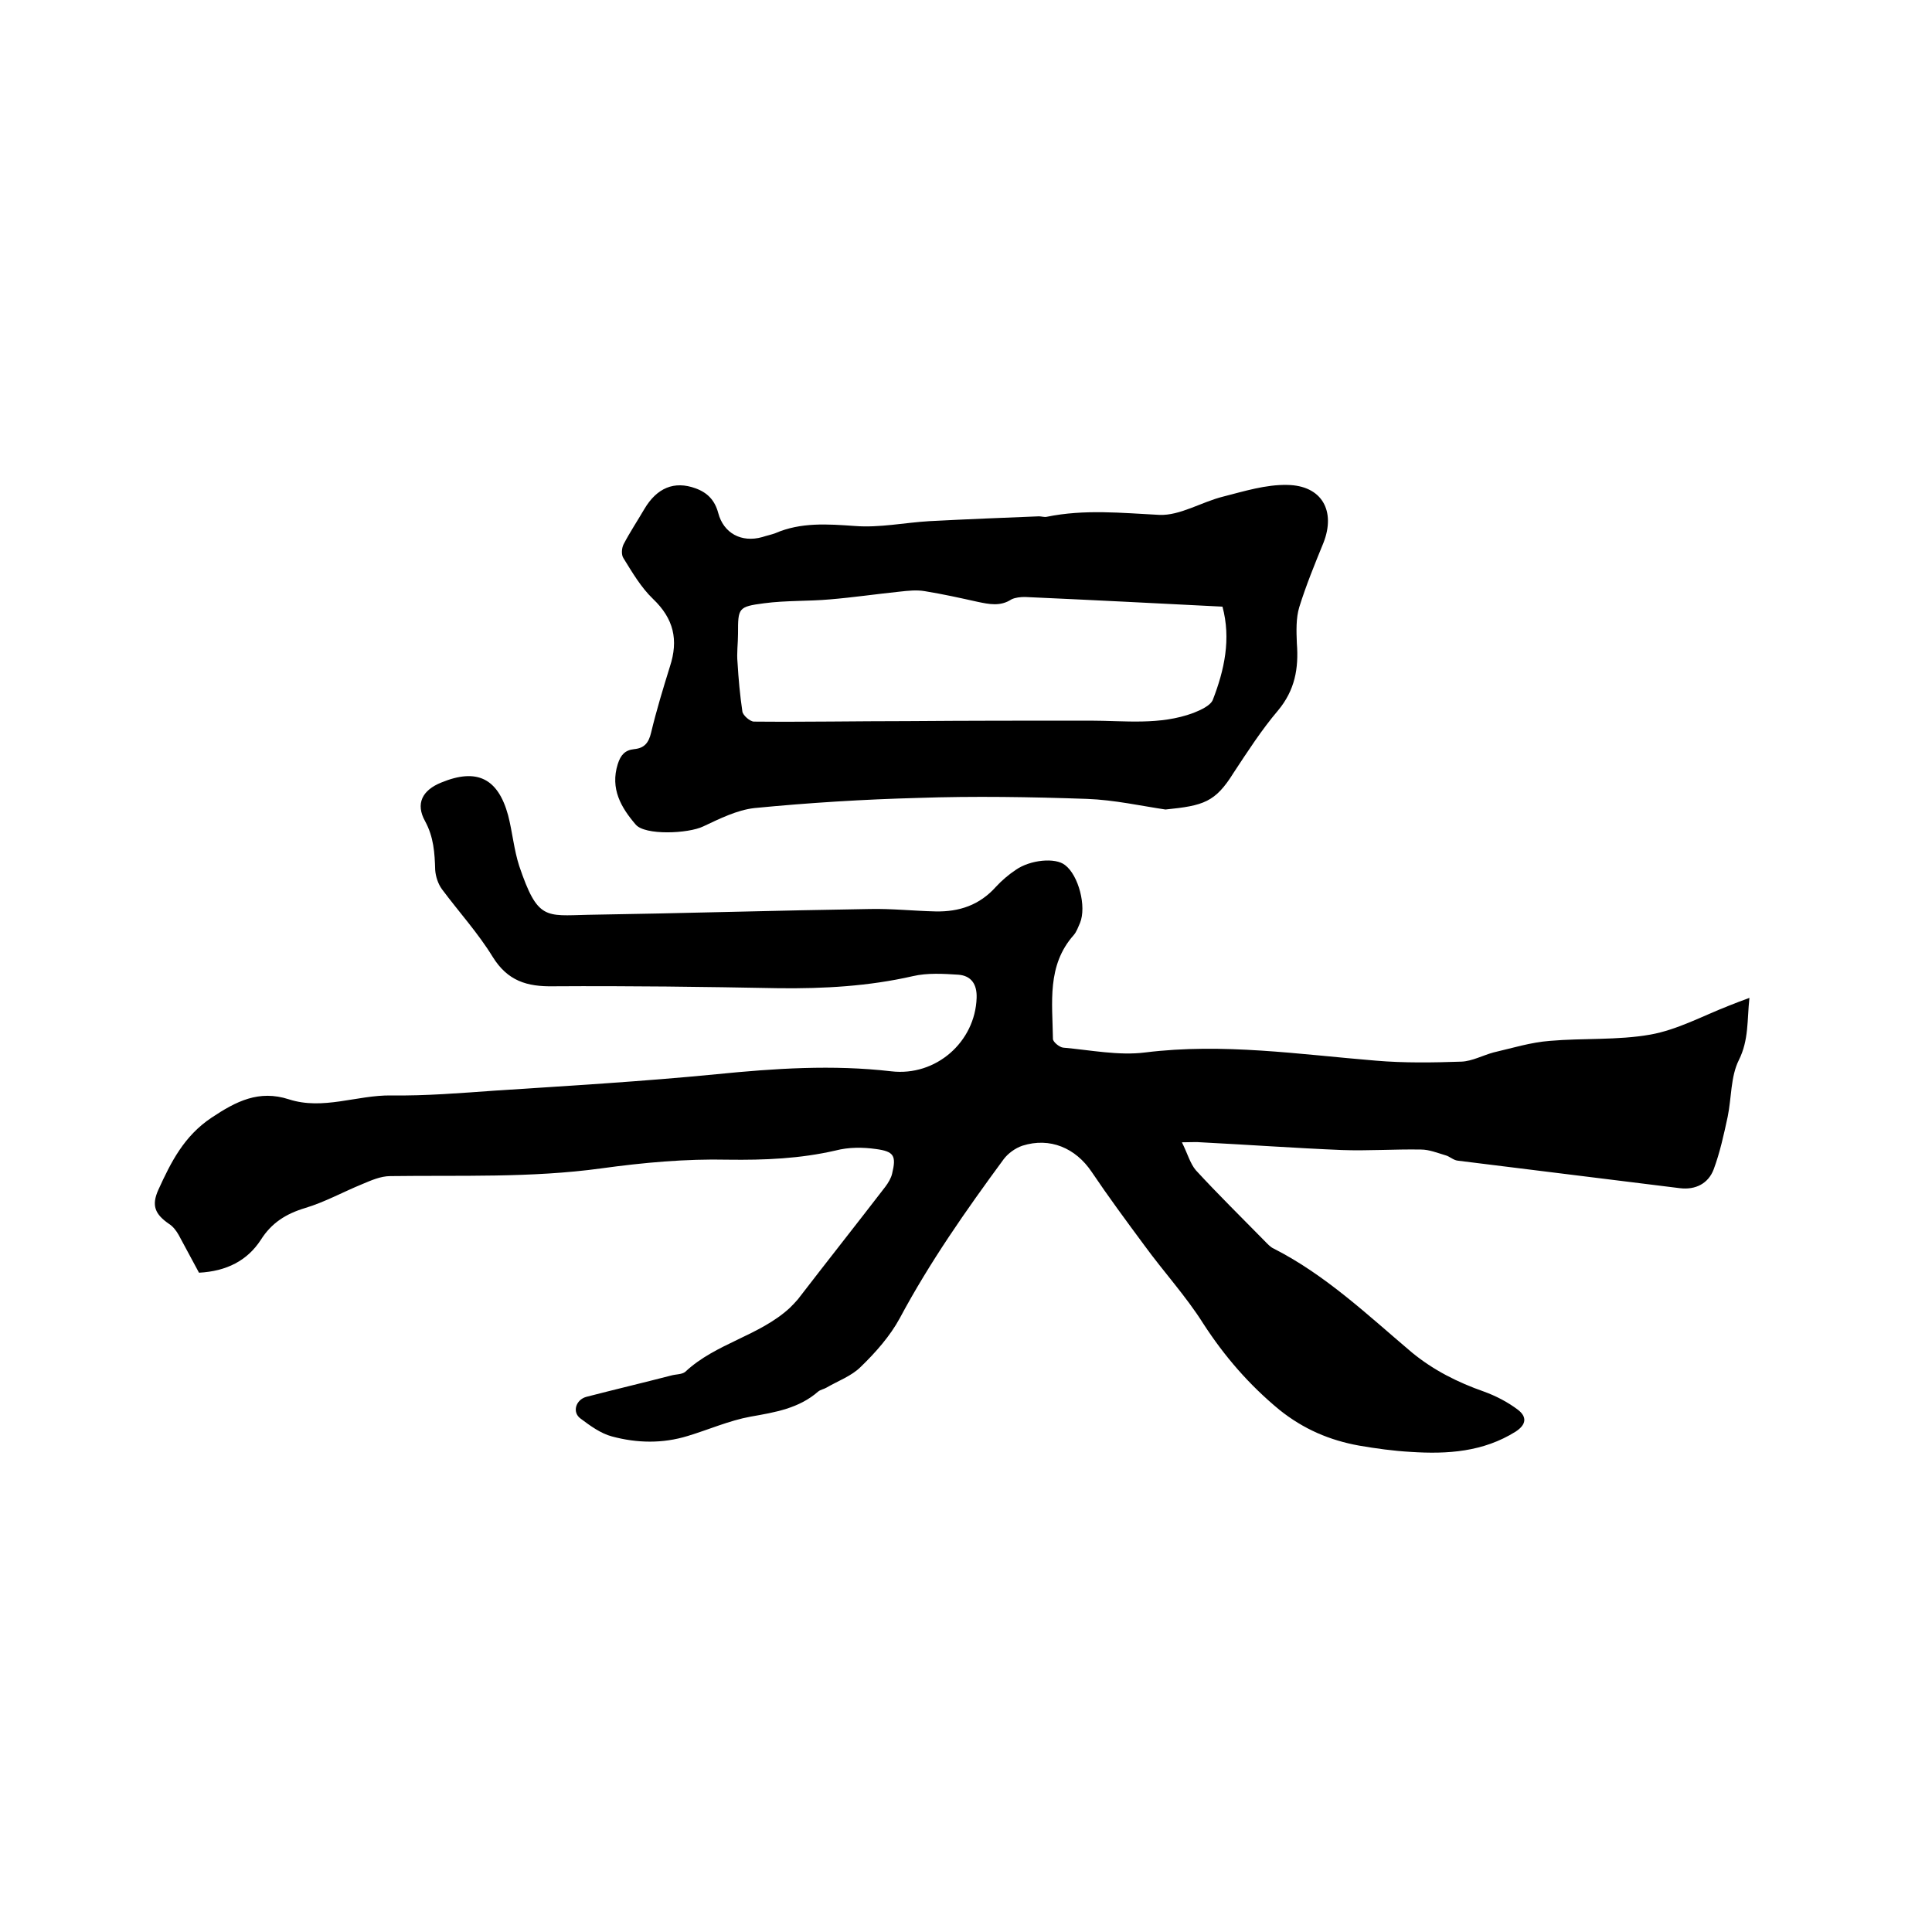 <svg enable-background="new 0 0 400 400" viewBox="0 0 400 400" xmlns="http://www.w3.org/2000/svg"><path d="m41.2 263.5c-1.4-2.6-2.8-5.2-4.2-7.8-.5-.9-1.2-1.8-2-2.3-2.9-2-3.7-3.8-2.2-7.1 2.6-5.7 5.3-11.1 11-14.9 5.1-3.4 9.8-5.8 16-3.8 7.1 2.3 14.1-.9 21.2-.8 7.2.1 14.4-.5 21.5-1 15.3-1 30.6-1.9 45.9-3.4 12-1.2 24-2 36.1-.6 9.3 1.1 17.4-6.1 17.7-15.2.1-2.8-1.1-4.6-3.8-4.8-3.1-.2-6.4-.4-9.4.3-9.2 2.1-18.4 2.6-27.7 2.5-15.6-.3-31.1-.5-46.7-.4-5.5.1-9.5-1.1-12.6-6.1-3-4.9-7-9.3-10.5-14-.8-1.1-1.3-2.6-1.4-4-.1-3.5-.3-6.8-2.1-10.1-2-3.6-.6-6.4 3.4-8 7.3-3 11.7-.9 13.8 6.8.9 3.5 1.2 7.1 2.3 10.5 3.8 11.2 5.4 10.3 14.2 10.1 19.5-.3 38.9-.9 58.4-1.2 4.5-.1 9.1.4 13.6.5 4.9.1 9.1-1.3 12.5-5.1 1.2-1.3 2.6-2.5 4.1-3.5 3-2.1 8.2-2.6 10.2-1 2.8 2.1 4.5 8.6 3.1 12-.4.9-.7 1.8-1.3 2.5-5.6 6.3-4.4 14-4.3 21.5 0 .6 1.3 1.7 2.1 1.8 5.7.5 11.5 1.7 17 1 16.1-2 31.9.4 47.8 1.7 5.9.5 11.8.4 17.7.2 2.2-.1 4.4-1.3 6.6-1.9 3.9-.9 7.7-2.1 11.7-2.4 6.9-.6 14-.1 20.8-1.3 5.6-1 10.9-3.9 16.3-6 1.3-.5 2.5-1 4.2-1.6-.5 4.6-.1 8.7-2.2 12.9-1.7 3.4-1.5 7.8-2.3 11.7-.8 3.7-1.6 7.4-2.9 10.9-1.1 2.9-3.7 4.3-7 3.9-15.3-1.9-30.7-3.8-46-5.7-.9-.1-1.7-.9-2.5-1.1-1.7-.5-3.4-1.2-5.1-1.2-5.5-.1-11 .3-16.4.1-9.7-.4-19.4-1.1-29.2-1.6-.9-.1-1.9 0-3.9 0 1.2 2.4 1.7 4.4 2.9 5.8 4.6 5 9.4 9.7 14.2 14.6.6.6 1.2 1.3 1.9 1.6 10.8 5.5 19.5 13.8 28.6 21.5 4.5 3.7 9.5 6.2 14.9 8.1 2.5.9 5 2.2 7.1 3.8 1.8 1.4 1.8 3-.5 4.5-6.7 4.2-14.1 4.7-21.7 4.2-3.6-.2-7.2-.7-10.7-1.3-6.1-1.1-11.5-3.4-16.5-7.4-6.3-5.2-11.4-11.1-15.8-17.9-3.6-5.7-8.2-10.7-12.2-16.2-3.7-5-7.4-10-10.9-15.2-3.3-4.9-8.6-7.2-14.3-5.4-1.5.5-3 1.6-3.9 2.8-7.8 10.6-15.3 21.3-21.5 32.9-2 3.7-5 7.1-8.1 10.1-1.9 1.9-4.7 2.9-7.1 4.3-.5.3-1.2.4-1.7.8-4 3.5-8.9 4.3-14 5.2-4.4.8-8.7 2.7-13 4-5.2 1.6-10.5 1.5-15.7.1-2.3-.6-4.5-2.2-6.5-3.7-1.8-1.3-1-3.9 1.2-4.5 5.8-1.5 11.7-2.9 17.5-4.4 1-.3 2.3-.2 3-.8 6.3-5.9 15.3-7.4 21.6-13.2.6-.6 1.2-1.2 1.7-1.8 6-7.8 12.1-15.5 18.1-23.3.6-.8 1.2-1.8 1.4-2.7.9-3.7.4-4.6-3.3-5.1-2.8-.4-5.7-.4-8.4.3-7.4 1.7-14.7 2-22.3 1.9-8.7-.2-17.5.6-26.2 1.8-14.6 2-29.2 1.4-43.7 1.6-2 0-4 .9-5.9 1.7-3.9 1.6-7.7 3.7-11.7 4.9s-7 3.1-9.2 6.6c-2.8 4.3-7.1 6.5-12.8 6.8z"/><path d="m241.3 167.6c-4.8-.7-10.6-2-16.3-2.2-11.6-.4-23.3-.6-34.9-.2-11.3.3-22.6 1-33.9 2.1-3.6.4-7.2 2.2-10.6 3.8-3.1 1.5-12.1 1.9-14-.4-3-3.5-5.3-7.4-3.7-12.5.6-1.9 1.5-2.9 3.4-3.1 2.1-.2 3-1.3 3.5-3.4 1.1-4.6 2.5-9.2 3.9-13.7 1.8-5.5.8-9.9-3.5-14-2.5-2.4-4.3-5.5-6.1-8.4-.5-.7-.4-2.1 0-2.9 1.3-2.5 2.9-4.9 4.3-7.3 2.6-4.4 6.2-5.9 10.6-4.3 2.5.9 4 2.5 4.7 5.1 1.1 4.2 4.8 6.2 9.1 5 .9-.3 1.9-.5 2.7-.8 5.3-2.3 10.8-1.9 16.5-1.5 5.1.4 10.3-.7 15.4-1 7.6-.4 15.2-.7 22.7-1 .5 0 1.1.2 1.6.1 7.8-1.6 15.5-.8 23.3-.4 4.3.2 8.8-2.7 13.3-3.8 4.3-1.1 8.8-2.5 13.2-2.4 7.2.1 10.1 5.4 7.5 12-1.8 4.4-3.6 8.8-5 13.3-.7 2.3-.6 5-.5 7.5.4 5.2-.4 9.7-3.9 13.9-3.4 4-6.3 8.5-9.2 12.9-3.8 6.1-6.2 6.8-14.1 7.6zm11.8-42c-13.8-.7-27.4-1.4-40.9-2-.9 0-2 .1-2.8.5-2.3 1.5-4.6 1-7 .5-3.6-.8-7.2-1.6-10.9-2.2-1.7-.3-3.5-.1-5.3.1-4.8.5-9.6 1.2-14.4 1.6-4.5.4-9.1.2-13.6.8-5.4.7-5.4 1-5.4 6.3 0 2-.3 4-.1 6 .2 3.4.5 6.7 1 10.1.1.8 1.6 2.1 2.4 2.1 10.6.1 21.2-.1 31.8-.1 12.6-.1 25.2-.1 37.8-.1 7.2 0 14.4 1 21.4-1.6 1.5-.6 3.5-1.5 4-2.7 2.4-6.2 3.8-12.6 2-19.3z"/></svg>